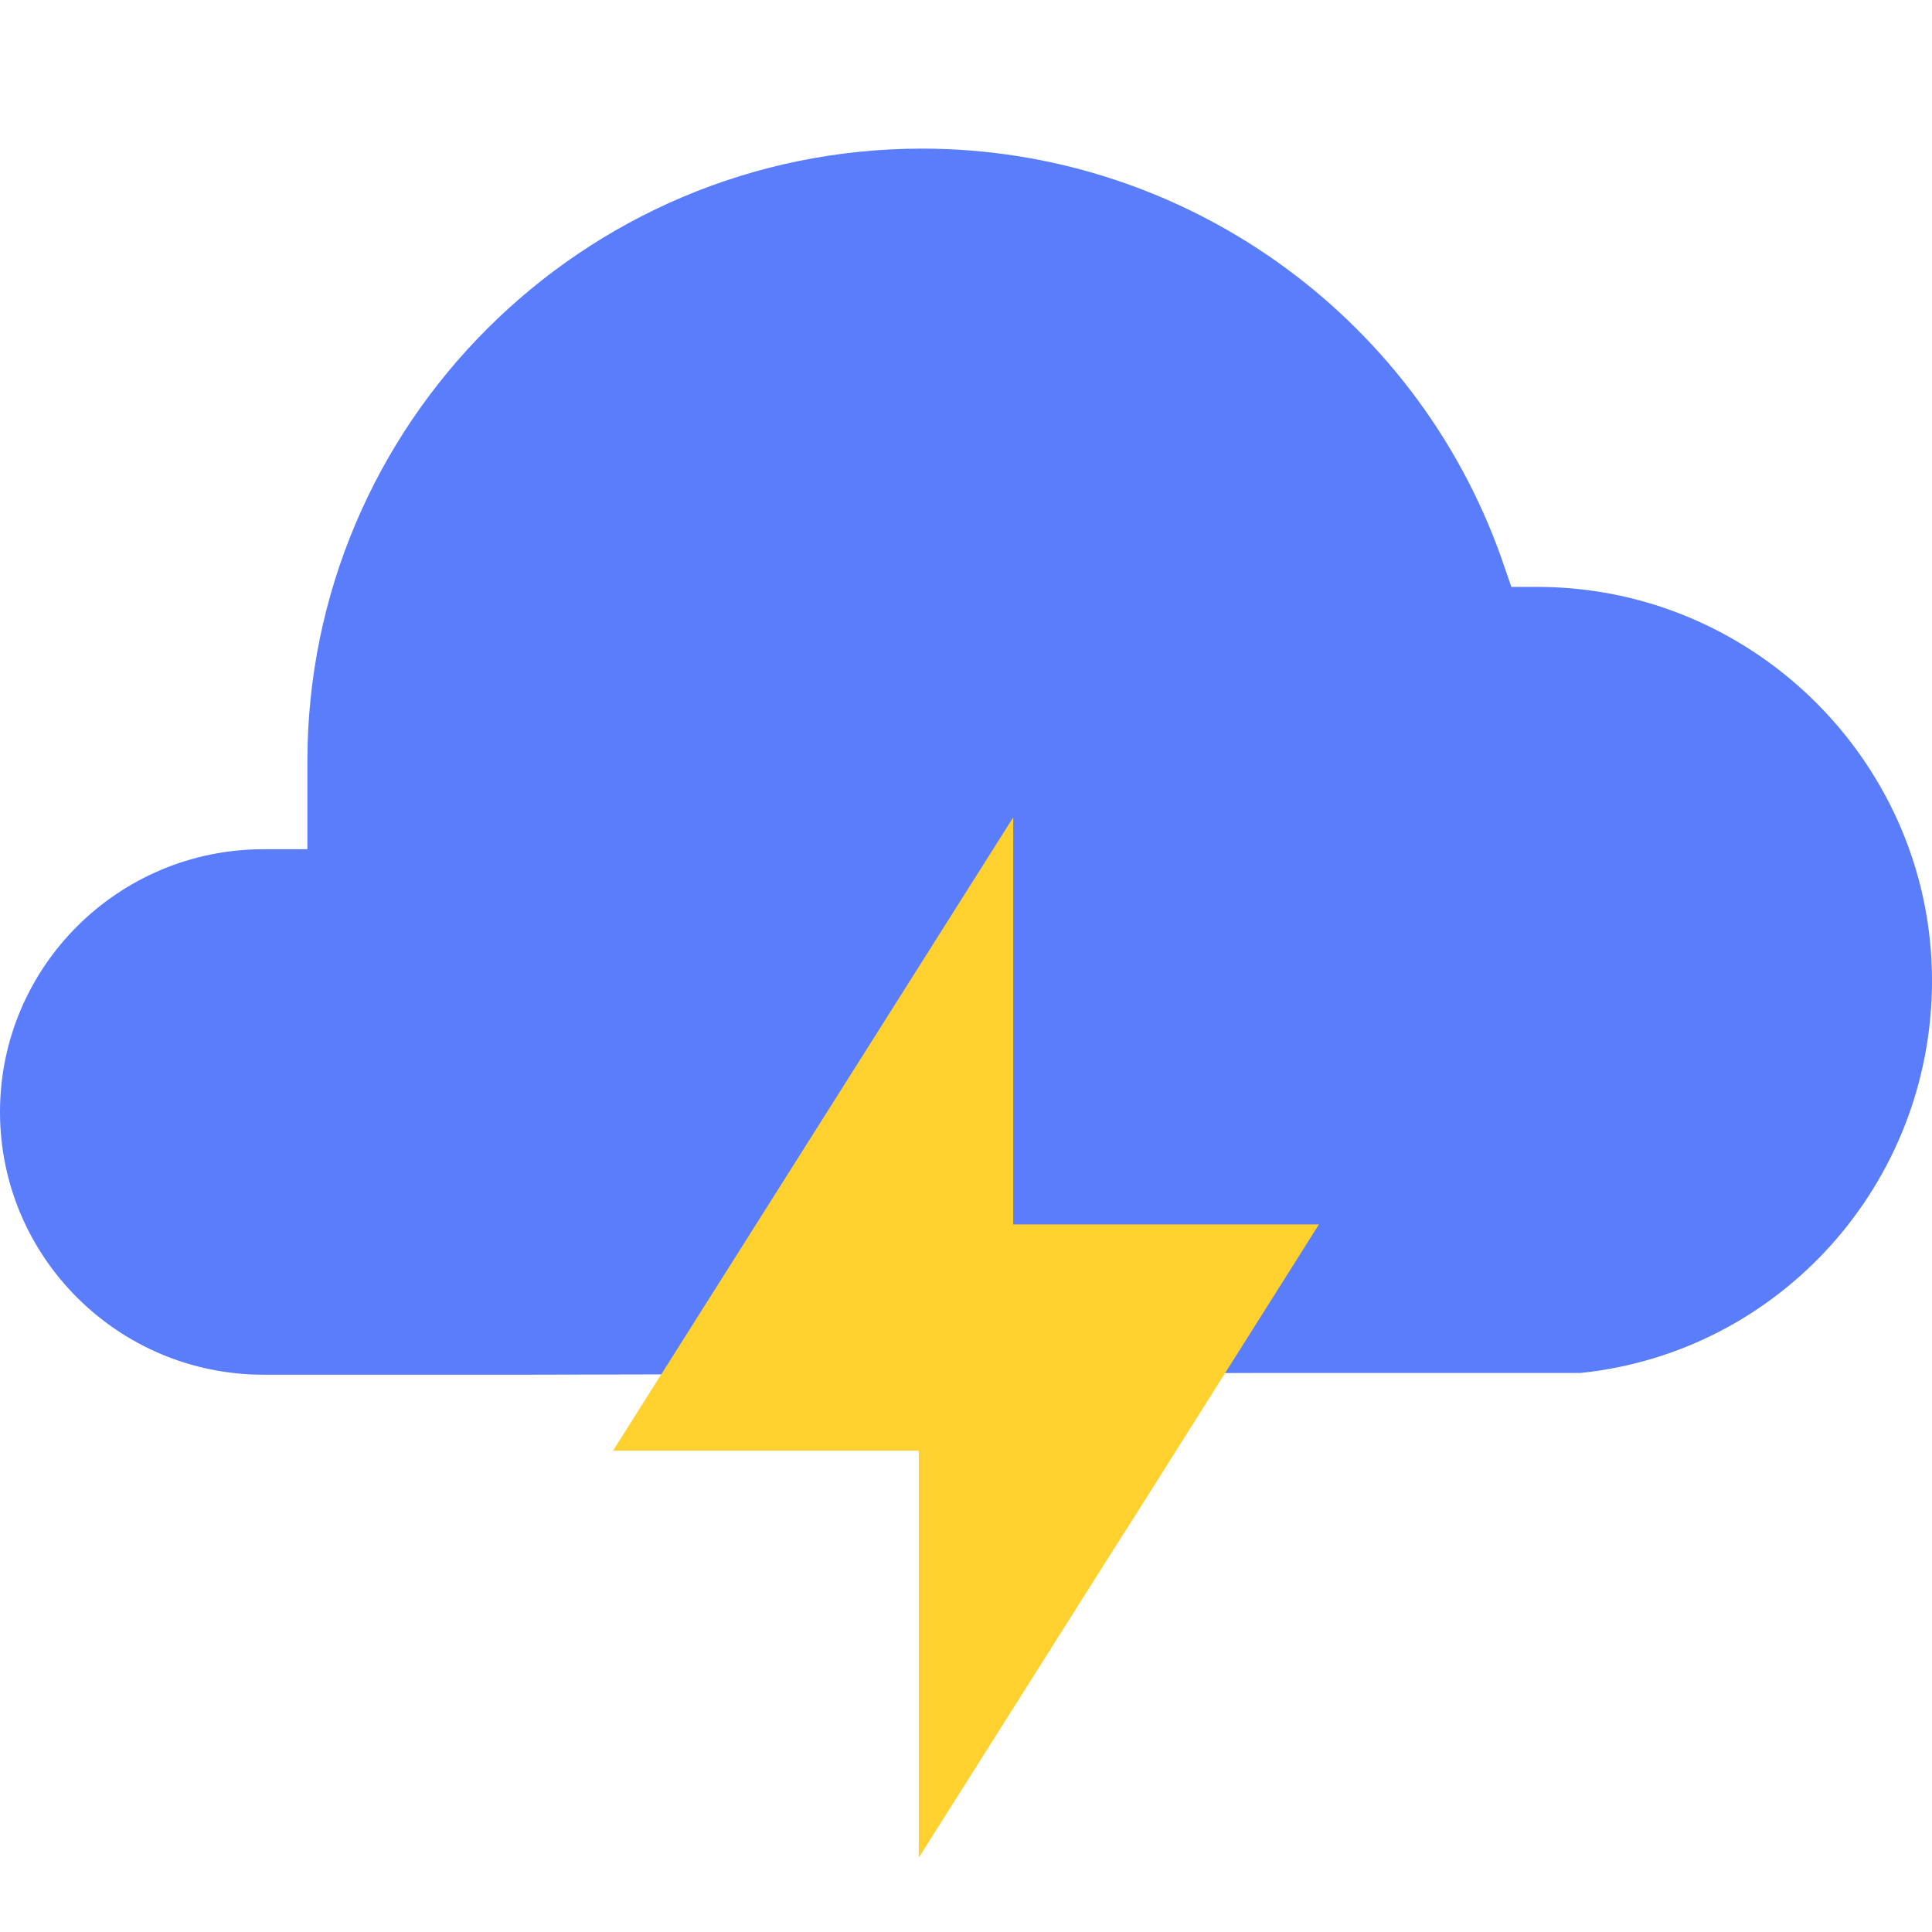 <svg width="52" height="52" viewBox="0 0 52 52" fill="none" xmlns="http://www.w3.org/2000/svg">
<path d="M7.091 37H14.241L34.154 36.953H42.545C47.887 36.399 52 31.873 52 26.393C52 20.618 47.296 15.868 41.505 15.797H40.678L40.406 15.008C38.066 8.42 31.803 4 24.818 4C15.694 4 8.273 11.401 8.273 20.5V22.857H7.091C3.179 22.857 0 26.027 0 29.929C0 33.83 3.179 37 7.091 37Z" fill="#5A7DFC"/>
<path d="M27.271 22L16.5 39.045H24.729V39.465V40.632V41.798V50L29.919 41.787L30.655 40.632L31.391 39.465L35.5 32.955H27.271V22Z" fill="#FFD12E"/>
</svg>
